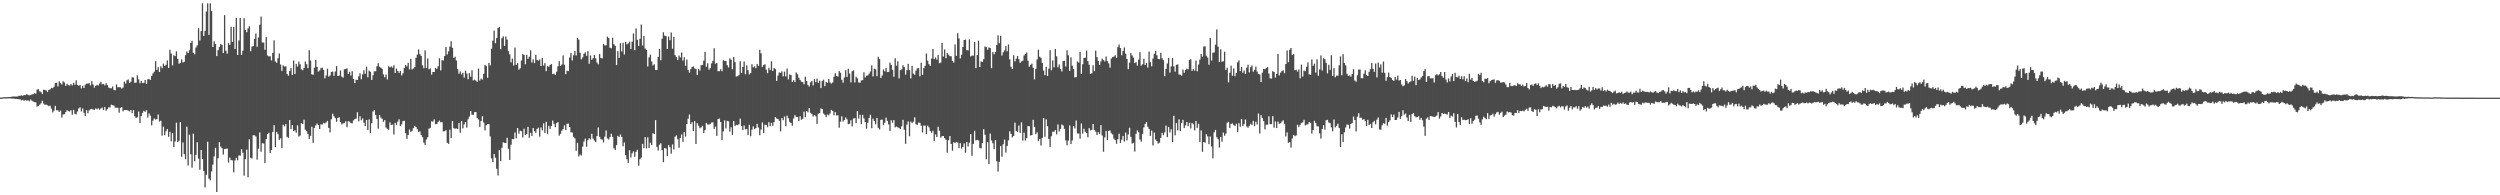 <?xml version="1.0" encoding="UTF-8"?>
<svg xmlns="http://www.w3.org/2000/svg" width="1920" height="150">
  <path d="M0 74.973h1v1.000H0zM1 74.860h1v1.000H1zM2 74.741h1v1.000H2zM3 74.604h1v1.000H3zM4 74.714h1v1.000H4zM5 74.615h1v1.000H5zM6 74.506h1v1.078H6zM7 74.496h1v1.048H7zM8 74.391h1v1.259H8zM9 74.144h1v1.607H9zM10 74.064h1v1.639H10zM11 74.142h1v1.854H11zM12 74.121h1v1.872H12zM13 74.075h1v1.945H13zM14 73.636h1v2.616H14zM15 73.505h1v2.820H15zM16 73.228h1v3.889H16zM17 73.517h1v3.108H17zM18 73.020h1v4.449H18zM19 73.064h1v3.678H19zM20 72.354h1v5.063H20zM21 72.821h1v4.166H21zM22 73.215h1v4.552H22zM23 73.050h1v3.401H23zM24 72.469h1v4.820H24zM25 72.290h1v5.667H25zM26 71.601h1v6.864H26zM27 71.924h1v6.704H27zM28 68.834h1v13.023H28zM29 68.520h1v12.820H29zM30 70.139h1v10.272H30zM31 70.603h1v8.823H31zM32 72.121h1v5.269H32zM33 68.845h1v10.654H33zM34 69.044h1v11.421H34zM35 69.475h1v10.879H35zM36 70.683h1v10.174H36zM37 69.093h1v12.508H37zM38 68.584h1v12.586H38zM39 67.493h1v15.951H39zM40 67.742h1v18.604H40zM41 66.632h1v18.306H41zM42 63.828h1v17.459H42zM43 63.565h1v21.158H43zM44 66.364h1v18.365H44zM45 62.428h1v23.584H45zM46 63.837h1v21.037H46zM47 64.879h1v25.429H47zM48 62.366h1v25.518H48zM49 63.313h1v24.431H49zM50 65.964h1v20.107H50zM51 64.341h1v20.267H51zM52 65.396h1v19.936H52zM53 65.705h1v19.917H53zM54 64.531h1v20.094H54zM55 65.568h1v22.618H55zM56 63.517h1v20.856H56zM57 65.062h1v22.213H57zM58 61.700h1v26.134H58zM59 65.174h1v20.508H59zM60 65.911h1v17.374H60zM61 65.289h1v17.118H61zM62 67.912h1v17.688H62zM63 65.897h1v17.395H63zM64 67.603h1v19.038H64zM65 65.005h1v24.097H65zM66 64.220h1v20.414H66zM67 64.222h1v22.774H67zM68 63.863h1v20.911H68zM69 65.588h1v18.404H69zM70 62.357h1v21.293H70zM71 64.840h1v19.302H71zM72 67.339h1v17.017H72zM73 65.888h1v17.436H73zM74 65.199h1v18.695H74zM75 65.620h1v17.576H75zM76 64.078h1v20.201H76zM77 62.823h1v20.467H77zM78 64.776h1v17.850H78zM79 64.419h1v20.073H79zM80 65.561h1v16.658H80zM81 63.922h1v21.062H81zM82 65.401h1v18.443H82zM83 67.300h1v15.118H83zM84 67.749h1v14.761H84zM85 67.781h1v12.616H85zM86 66.410h1v14.390H86zM87 68.944h1v12.156H87zM88 69.388h1v13.239H88zM89 64.840h1v17.857H89zM90 67.085h1v15.694H90zM91 66.909h1v19.659H91zM92 67.069h1v15.818H92zM93 68.049h1v14.236H93zM94 67.200h1v18.297H94zM95 62.613h1v21.867H95zM96 64.167h1v20.306H96zM97 61.624h1v22.829H97zM98 60.972h1v24.046H98zM99 63.755h1v21.858H99zM100 62.737h1v21.744H100zM101 59.367h1v27.546H101zM102 59.571h1v25.008H102zM103 63.663h1v25.621H103zM104 63.387h1v27.161H104zM105 57.873h1v32.208H105zM106 60.983h1v24.664H106zM107 63.954h1v30.576H107zM108 62.105h1v27.033H108zM109 63.785h1v22.879H109zM110 63.638h1v21.435H110zM111 61.450h1v24.490H111zM112 64.510h1v20.155H112zM113 60.960h1v29.281H113zM114 60.578h1v26.573H114zM115 61.391h1v27.438H115zM116 58.344h1v37.889H116zM117 56.355h1v36.326H117zM118 55.058h1v35.994H118zM119 46.987h1v44.840H119zM120 53.696h1v37.800H120zM121 51.549h1v36.353H121zM122 55.282h1v38.123H122zM123 50.869h1v41.844H123zM124 52.400h1v51.718H124zM125 48.827h1v48.477H125zM126 50.679h1v53.146H126zM127 49.791h1v51.045H127zM128 46.433h1v52.707H128zM129 52.126h1v52.977H129zM130 38.198h1v63.082H130zM131 41.107h1v67.456H131zM132 50.210h1v51.885H132zM133 42.462h1v70.507H133zM134 43.057h1v65.607H134zM135 39.432h1v54.797H135zM136 45.145h1v64.030H136zM137 48.923h1v59.095H137zM138 48.235h1v45.577H138zM139 45.602h1v74.751H139zM140 47.967h1v61.450H140zM141 47.388h1v70.999H141zM142 42.380h1v79.914H142zM143 39.560h1v57.653H143zM144 40.773h1v86.263H144zM145 38.624h1v64.792H145zM146 32.902h1v85.577H146zM147 31.350h1v97.410H147zM148 40.508h1v62.164H148zM149 41.714h1v82.146H149zM150 36.470h1v82.393H150zM151 34.790h1v74.462H151zM152 21.666h1v100.177H152zM153 31.155h1v99.250H153zM154 23.872h1v91.335H154zM155 2.550h1v119.572H155zM156 27.583h1v103.853H156zM157 23.687h1v120.227H157zM158 8.899h1v125.329H158zM159 2.550h1v106.302H159zM160 26.775h1v110.463H160zM161 2.550h1v135.963H161zM162 8.537h1v123.161H162zM163 36.099h1v90.296H163zM164 31.675h1v88.458H164zM165 33.753h1v79.733H165zM166 43.034h1v104.423H166zM167 38.491h1v83.059H167zM168 36.095h1v73.093H168zM169 33.767h1v78.781H169zM170 34.559h1v79.314H170zM171 40.697h1v77.994H171zM172 11.611h1v102.887H172zM173 38.889h1v75.414H173zM174 41.158h1v72.970H174zM175 33.083h1v91.798H175zM176 34.497h1v86.531H176zM177 20.533h1v102.468H177zM178 32.201h1v90.965H178zM179 20.636h1v111.671H179zM180 37.617h1v85.567H180zM181 13.847h1v107.323H181zM182 42.192h1v80.910H182zM183 31.064h1v88.280H183zM184 13.834h1v105.695H184zM185 42.213h1v72.430H185zM186 38.965h1v78.349H186zM187 14.001h1v120.927H187zM188 23.012h1v99.232H188zM189 24.731h1v90.154H189zM190 21.806h1v114.310H190zM191 20.167h1v86.767H191zM192 39.372h1v81.773H192zM193 35.783h1v85.950H193zM194 35.442h1v68.367H194zM195 29.803h1v74.153H195zM196 25.777h1v79.060H196zM197 35.896h1v86.728H197zM198 28.821h1v85.430H198zM199 18.999h1v82.738H199zM200 12.671h1v103.883H200zM201 32.597h1v77.433H201zM202 32.687h1v77.504H202zM203 38.264h1v87.009H203zM204 28.539h1v78.303H204zM205 42.609h1v60.303H205zM206 43.316h1v58.676H206zM207 43.227h1v74.293H207zM208 46.406h1v68.786H208zM209 40.704h1v60.654H209zM210 30.997h1v65.137H210zM211 47.200h1v65.785H211zM212 48.161h1v53.249H212zM213 44.746h1v58.331H213zM214 41.036h1v66.422H214zM215 49.553h1v56.703H215zM216 54.435h1v59.198H216zM217 50.171h1v45.667H217zM218 51.082h1v46.012H218zM219 50.885h1v44.385H219zM220 56.797h1v48.333H220zM221 58.115h1v47.713H221zM222 54.508h1v37.653H222zM223 52.290h1v46.884H223zM224 57.536h1v38.505H224zM225 46.507h1v54.185H225zM226 56.854h1v43.206H226zM227 49.061h1v52.805H227zM228 51.075h1v45.202H228zM229 47.301h1v57.495H229zM230 49.406h1v54.687H230zM231 53.197h1v41.402H231zM232 53.973h1v41.293H232zM233 52.199h1v39.727H233zM234 47.276h1v52.329H234zM235 49.329h1v51.505H235zM236 52.318h1v50.560H236zM237 38.605h1v68.118H237zM238 46.511h1v57.834H238zM239 57.026h1v40.324H239zM240 57.433h1v52.233H240zM241 52.034h1v46.227H241zM242 46.097h1v50.226H242zM243 51.283h1v43.595H243zM244 54.971h1v41.100H244zM245 54.153h1v44.971H245zM246 52.327h1v43.185H246zM247 51.908h1v43.707H247zM248 53.725h1v40.517H248zM249 60.180h1v34.623H249zM250 57.951h1v36.035H250zM251 52.773h1v40.036H251zM252 58.848h1v39.404H252zM253 57.980h1v43.726H253zM254 55.316h1v36.346H254zM255 55.014h1v32.288H255zM256 58.237h1v31.100H256zM257 54.888h1v35.900H257zM258 50.784h1v42.762H258zM259 58.347h1v32.204H259zM260 58.001h1v32.082H260zM261 54.101h1v39.565H261zM262 58.807h1v36.834H262zM263 59.631h1v35.092H263zM264 53.185h1v41.407H264zM265 53.057h1v40.063H265zM266 52.485h1v45.195H266zM267 56.710h1v36.417H267zM268 55.124h1v38.246H268zM269 57.987h1v36.582H269zM270 54.719h1v40.043H270zM271 60.651h1v31.824H271zM272 63.805h1v27.695H272zM273 61.235h1v29.830H273zM274 61.409h1v24.809H274zM275 58.669h1v34.525H275zM276 56.314h1v32.968H276zM277 60.892h1v31.483H277zM278 57.145h1v33.842H278zM279 54.039h1v40.160H279zM280 56.655h1v40.157H280zM281 51.201h1v40.945H281zM282 59.340h1v40.469H282zM283 54.236h1v37.454H283zM284 55.133h1v47.079H284zM285 61.388h1v33.250H285zM286 57.806h1v27.837H286zM287 54.751h1v29.659H287zM288 54.712h1v33.449H288zM289 50.894h1v40.471H289zM290 48.514h1v50.288H290zM291 51.228h1v37.095H291zM292 51.977h1v38.340H292zM293 52.849h1v38.411H293zM294 57.140h1v36.362H294zM295 59.342h1v32.927H295zM296 57.230h1v40.709H296zM297 61.054h1v37.875H297zM298 50.951h1v48.681H298zM299 51.725h1v42.224H299zM300 51.059h1v44.982H300zM301 51.929h1v43.753H301zM302 50.075h1v53.197H302zM303 56.078h1v38.260H303zM304 52.666h1v43.298H304zM305 54.524h1v38.871H305zM306 55.946h1v35.651H306zM307 54.510h1v42.334H307zM308 57.948h1v37.548H308zM309 56.296h1v36.710H309zM310 52.279h1v40.489H310zM311 49.896h1v52.416H311zM312 50.997h1v55.593H312zM313 48.225h1v55.458H313zM314 53.279h1v46.195H314zM315 45.163h1v56.310H315zM316 53.364h1v47.147H316zM317 52.572h1v45.854H317zM318 51.581h1v45.074H318zM319 44.378h1v53.231H319zM320 41.904h1v57.310H320zM321 38.004h1v63.313H321zM322 41.686h1v59.209H322zM323 42.931h1v60.775H323zM324 50.146h1v55.236H324zM325 52.423h1v57.104H325zM326 38.635h1v72.693H326zM327 52.283h1v54.838H327zM328 44.918h1v60.427H328zM329 53.192h1v45.566H329zM330 52.560h1v45.607H330zM331 57.346h1v35.811H331zM332 55.227h1v38.177H332zM333 55.314h1v36.360H333zM334 52.121h1v43.188H334zM335 52.890h1v42.407H335zM336 50.903h1v42.732H336zM337 44.765h1v47.850H337zM338 54.055h1v39.864H338zM339 46.234h1v47.635H339zM340 46.445h1v54.469H340zM341 42.991h1v57.754H341zM342 35.992h1v63.988H342zM343 41.837h1v67.838H343zM344 39.416h1v71.079H344zM345 35.806h1v63.815H345zM346 31.638h1v74.483H346zM347 36.706h1v56.314H347zM348 44.424h1v54.048H348zM349 43.520h1v55.334H349zM350 46.442h1v52.153H350zM351 53.101h1v46.030H351zM352 56.598h1v37.864H352zM353 54.833h1v47.182H353zM354 57.209h1v35.767H354zM355 55.840h1v42.737H355zM356 59.649h1v35.944H356zM357 54.293h1v39.523H357zM358 56.419h1v41.531H358zM359 60.814h1v30.851H359zM360 56.168h1v33.323H360zM361 58.939h1v26.406H361zM362 53.957h1v34.184H362zM363 61.771h1v26.420H363zM364 61.187h1v24.976H364zM365 61.880h1v24.117H365zM366 62.846h1v27.848H366zM367 52.666h1v39.123H367zM368 61.851h1v35.646H368zM369 60.342h1v32.657H369zM370 61.107h1v28.210H370zM371 56.685h1v37.445H371zM372 49.793h1v50.345H372zM373 50.805h1v45.341H373zM374 59.720h1v35.557H374zM375 48.301h1v47.001H375zM376 50.249h1v54.508H376zM377 37.440h1v84.229H377zM378 31.203h1v93.256H378zM379 23.515h1v94.755H379zM380 33.188h1v87.936H380zM381 29.153h1v100.461H381zM382 21.558h1v113.205H382zM383 20.739h1v94.478H383zM384 37.777h1v86.021H384zM385 29.269h1v84.231H385zM386 27.924h1v81.363H386zM387 35.213h1v74.549H387zM388 28.070h1v81.825H388zM389 30.485h1v75.352H389zM390 39.306h1v74.952H390zM391 41.762h1v81.047H391zM392 47.923h1v63.213H392zM393 45.049h1v61.768H393zM394 50.260h1v56.614H394zM395 36.507h1v65.286H395zM396 49.841h1v56.342H396zM397 48.500h1v49.818H397zM398 53.492h1v49.200H398zM399 52.414h1v47.974H399zM400 46.477h1v54.357H400zM401 41.430h1v64.153H401zM402 42.263h1v56.596H402zM403 49.365h1v54.245H403zM404 42.091h1v60.812H404zM405 45.186h1v52.254H405zM406 43.595h1v62.215H406zM407 38.638h1v63.412H407zM408 48.031h1v56.358H408zM409 45.543h1v52.760H409zM410 48.420h1v52.325H410zM411 42.123h1v59.894H411zM412 45.985h1v52.993H412zM413 46.598h1v51.425H413zM414 45.662h1v59.258H414zM415 50.706h1v47.186H415zM416 44.479h1v55.637H416zM417 50.320h1v44.449H417zM418 48.500h1v53.574H418zM419 54.613h1v38.928H419zM420 50.798h1v52.032H420zM421 51.357h1v45.287H421zM422 49.850h1v49.125H422zM423 49.196h1v47.621H423zM424 56.895h1v35.703H424zM425 56.516h1v38.608H425zM426 57.543h1v40.144H426zM427 55.099h1v39.475H427zM428 50.958h1v42.789H428zM429 46.999h1v57.177H429zM430 50.654h1v52.098H430zM431 49.496h1v50.890H431zM432 42.579h1v56.486H432zM433 49.706h1v46.612H433zM434 56.992h1v42.954H434zM435 54.256h1v40.837H435zM436 54.627h1v40.285H436zM437 44.167h1v53.419H437zM438 40.645h1v60.947H438zM439 46.399h1v55.373H439zM440 42.419h1v62.659H440zM441 39.228h1v67.108H441zM442 42.604h1v73.153H442zM443 29.251h1v80.404H443zM444 30.421h1v89.763H444zM445 40.521h1v78.124H445zM446 45.566h1v73.897H446zM447 44.094h1v68.472H447zM448 41.311h1v67.406H448zM449 40.210h1v66.266H449zM450 42.851h1v69.864H450zM451 39.269h1v68.475H451zM452 48.951h1v57.202H452zM453 42.620h1v64.490H453zM454 45.909h1v56.875H454zM455 44.678h1v61.766H455zM456 42.226h1v65.760H456zM457 44.765h1v64.426H457zM458 48.024h1v56.483H458zM459 49.400h1v48.518H459zM460 41.377h1v63.663H460zM461 44.488h1v62.430H461zM462 44.840h1v62.366H462zM463 33.648h1v75.787H463zM464 34.866h1v70.088H464zM465 34.779h1v65.408H465zM466 28.123h1v78.232H466zM467 29.114h1v78.053H467zM468 36.655h1v68.637H468zM469 37.081h1v65.639H469zM470 28.963h1v76.167H470zM471 33.879h1v79.980H471zM472 35.154h1v79.946H472zM473 49.947h1v61.528H473zM474 39.306h1v65.021H474zM475 44.421h1v60.818H475zM476 33.172h1v70.074H476zM477 39.466h1v65.687H477zM478 32.854h1v79.509H478zM479 41.808h1v67.625H479zM480 32.176h1v86.998H480zM481 34.044h1v88.268H481zM482 33.341h1v91.740H482zM483 32.009h1v83.402H483zM484 37.624h1v83.292H484zM485 32.030h1v85.799H485zM486 25.715h1v90.532H486zM487 38.486h1v81.901H487zM488 21.847h1v94.787H488zM489 30.517h1v84.496H489zM490 35.280h1v92.010H490zM491 29.752h1v92.576H491zM492 18.826h1v102.271H492zM493 34.987h1v75.526H493zM494 27.667h1v86.135H494zM495 37.262h1v68.033H495zM496 38.335h1v75.634H496zM497 51.038h1v54.424H497zM498 44.092h1v69.569H498zM499 41.911h1v67.712H499zM500 47.175h1v64.304H500zM501 50.278h1v52.068H501zM502 49.374h1v53.483H502zM503 53.643h1v38.626H503zM504 53.801h1v58.983H504zM505 43.655h1v71.928H505zM506 37.541h1v73.613H506zM507 46.236h1v63.796H507zM508 29.759h1v85.426H508zM509 24.763h1v99.813H509zM510 27.370h1v86.364H510zM511 27.759h1v86.332H511zM512 37.626h1v82.109H512zM513 28.075h1v83.372H513zM514 30.872h1v82.283H514zM515 24.941h1v93.086H515zM516 37.408h1v73.473H516zM517 28.249h1v86.538H517zM518 42.323h1v62.617H518zM519 43.819h1v60.180H519zM520 46.154h1v60.818H520zM521 42.650h1v70.841H521zM522 44.069h1v61.796H522zM523 40.295h1v62.981H523zM524 46.539h1v62.428H524zM525 43.993h1v57.486H525zM526 50.551h1v54.282H526zM527 45.710h1v49.567H527zM528 53.728h1v37.356H528zM529 55.769h1v32.197H529zM530 53.130h1v42.128H530zM531 51.498h1v42.300H531zM532 51.002h1v49.674H532zM533 52.522h1v40.494H533zM534 53.057h1v57.507H534zM535 57.658h1v36.951H535zM536 52.849h1v43.705H536zM537 54.174h1v44.286H537zM538 50.105h1v47.697H538zM539 49.816h1v46.767H539zM540 46.564h1v55.621H540zM541 39.782h1v60.134H541zM542 51.233h1v43.163H542zM543 48.608h1v47.019H543zM544 53.503h1v42.133H544zM545 52.325h1v42.842H545zM546 48.704h1v45.399H546zM547 46.685h1v47.285H547zM548 37.077h1v61.880H548zM549 48.898h1v48.303H549zM550 48.402h1v55.964H550zM551 54.662h1v36.788H551zM552 54.700h1v36.342H552zM553 53.178h1v40.494H553zM554 54.698h1v52.748H554zM555 46.275h1v54.641H555zM556 46.756h1v45.644H556zM557 46.811h1v51.833H557zM558 50.004h1v42.842H558zM559 51.762h1v41.405H559zM560 44.893h1v56.156H560zM561 45.831h1v51.897H561zM562 53.190h1v50.397H562zM563 43.801h1v49.104H563zM564 47.690h1v49.139H564zM565 58.839h1v37.042H565zM566 58.486h1v37.656H566zM567 57.694h1v37.697H567zM568 47.076h1v43.991H568zM569 56.113h1v40.631H569zM570 51.427h1v48.495H570zM571 47.237h1v49.113H571zM572 56.994h1v42.318H572zM573 50.203h1v48.839H573zM574 53.895h1v49.848H574zM575 57.209h1v38.638H575zM576 56.149h1v48.489H576zM577 49.294h1v50.327H577zM578 51.716h1v45.369H578zM579 50.938h1v48.312H579zM580 52.389h1v46.028H580zM581 49.120h1v46.024H581zM582 50.608h1v47.330H582zM583 38.237h1v65.609H583zM584 40.984h1v58.530H584zM585 51.340h1v42.735H585zM586 49.853h1v52.272H586zM587 49.406h1v46.326H587zM588 53.458h1v42.549H588zM589 56.202h1v41.510H589zM590 52.084h1v41.734H590zM591 53.776h1v43.105H591zM592 47.051h1v47.324H592zM593 54.563h1v42.032H593zM594 52.185h1v41.581H594zM595 53.089h1v36.930H595zM596 62.109h1v28.901H596zM597 58.056h1v33.364H597zM598 55.600h1v37.129H598zM599 55.982h1v44.946H599zM600 54.765h1v35.889H600zM601 58.646h1v33.643H601zM602 54.966h1v34.534H602zM603 58.665h1v38.274H603zM604 52.650h1v36.168H604zM605 61.050h1v29.803H605zM606 57.220h1v36.301H606zM607 57.676h1v36.784H607zM608 62.872h1v33.712H608zM609 61.507h1v29.507H609zM610 63.009h1v25.349H610zM611 55.618h1v34.188H611zM612 57.024h1v32.785H612zM613 59.720h1v33.307H613zM614 61.388h1v27.898H614zM615 62.750h1v29.263H615zM616 63.009h1v28.244H616zM617 64.700h1v21.014H617zM618 58.949h1v31.036H618zM619 62.173h1v23.055H619zM620 65.215h1v21.062H620zM621 66.442h1v16.626H621zM622 63.240h1v23.415H622zM623 62.089h1v25.536H623zM624 65.595h1v23.891H624zM625 60.754h1v27.560H625zM626 63.073h1v26.244H626zM627 60.365h1v34.808H627zM628 63.574h1v23.701H628zM629 61.954h1v24.843H629zM630 67.621h1v15.649H630zM631 62.258h1v21.545H631zM632 61.169h1v26.049H632zM633 66.131h1v22.099H633zM634 62.933h1v26.949H634zM635 63.595h1v24.387H635zM636 60.686h1v27.912H636zM637 63.352h1v23.808H637zM638 64.201h1v20.158H638zM639 63.329h1v21.877H639zM640 58.859h1v29.665H640zM641 56.280h1v29.848H641zM642 58.250h1v30.460H642zM643 58.804h1v29.741H643zM644 54.584h1v43.513H644zM645 55.838h1v37.635H645zM646 61.258h1v28.107H646zM647 63.485h1v29.919H647zM648 59.429h1v32.714H648zM649 53.927h1v36.282H649zM650 59.074h1v32.574H650zM651 52.801h1v42.590H651zM652 56.495h1v38.551H652zM653 63.295h1v29.059H653zM654 54.691h1v42.316H654zM655 54.078h1v36.967H655zM656 63.313h1v27.406H656zM657 58.857h1v35.765H657zM658 60.201h1v25.129H658zM659 63.297h1v27.738H659zM660 63.565h1v24.593H660zM661 61.816h1v33.568H661zM662 61.549h1v26.594H662zM663 55.573h1v35.358H663zM664 59.480h1v34.296H664zM665 58.104h1v40.707H665zM666 57.925h1v36.376H666zM667 56.591h1v34.000H667zM668 54.888h1v33.234H668zM669 50.228h1v48.251H669zM670 58.681h1v32.506H670zM671 52.801h1v40.139H671zM672 53.275h1v42.192H672zM673 58.504h1v32.062H673zM674 43.549h1v54.584H674zM675 45.378h1v54.073H675zM676 59.850h1v32.188H676zM677 58.019h1v33.801H677zM678 53.355h1v42.769H678zM679 54.794h1v39.450H679zM680 52.208h1v38.168H680zM681 55.350h1v37.486H681zM682 55.181h1v40.354H682zM683 48.095h1v52.386H683zM684 49.871h1v42.517H684zM685 53.604h1v40.608H685zM686 58.878h1v33.314H686zM687 44.744h1v53.039H687zM688 50.409h1v46.745H688zM689 47.042h1v50.681H689zM690 60.219h1v38.042H690zM691 53.899h1v45.222H691zM692 53.275h1v43.776H692zM693 50.052h1v42.020H693zM694 51.615h1v47.955H694zM695 57.303h1v53.160H695zM696 53.899h1v41.776H696zM697 49.068h1v44.238H697zM698 53.860h1v50.789H698zM699 60.210h1v33.183H699zM700 50.578h1v43.984H700zM701 56.550h1v36.889H701zM702 57.374h1v32.742H702zM703 54.227h1v41.228H703zM704 52.476h1v43.366H704zM705 52.343h1v41.707H705zM706 58.614h1v35.726H706zM707 48.198h1v48.390H707zM708 57.449h1v44.268H708zM709 52.316h1v44.067H709zM710 50.553h1v45.909H710zM711 41.114h1v61.864H711zM712 46.614h1v49.889H712zM713 49.297h1v48.534H713zM714 50.517h1v50.159H714zM715 44.936h1v57.085H715zM716 37.578h1v62.860H716zM717 45.435h1v62.796H717zM718 44.147h1v59.100H718zM719 45.751h1v59.505H719zM720 42.162h1v55.229H720zM721 48.537h1v51.888H721zM722 48.088h1v57.658H722zM723 33.048h1v71.587H723zM724 43.430h1v61.006H724zM725 38.008h1v68.191H725zM726 44.687h1v62.613H726zM727 40.723h1v76.517H727zM728 41.984h1v65.730H728zM729 43.174h1v61.343H729zM730 43.213h1v67.355H730zM731 46.765h1v68.994H731zM732 48.097h1v61.155H732zM733 34.113h1v75.826H733zM734 42.904h1v66.030H734zM735 25.555h1v83.915H735zM736 29.530h1v84.242H736zM737 44.854h1v65.060H737zM738 41.970h1v72.141H738zM739 36.099h1v76.730H739zM740 30.732h1v79.395H740zM741 30.409h1v86.916H741zM742 38.477h1v70.594H742zM743 38.708h1v73.824H743zM744 30.279h1v79.276H744zM745 43.332h1v59.640H745zM746 42.645h1v77.046H746zM747 42.760h1v67.767H747zM748 32.133h1v68.273H748zM749 52.290h1v55.579H749zM750 42.284h1v65.112H750zM751 31.222h1v76.669H751zM752 51.434h1v62.141H752zM753 47.145h1v66.838H753zM754 47.596h1v62.256H754zM755 45.403h1v53.808H755zM756 35.754h1v67.728H756zM757 36.182h1v86.117H757zM758 38.155h1v71.063H758zM759 36.452h1v89.527H759zM760 36.928h1v65.689H760zM761 52.396h1v55.495H761zM762 39.965h1v70.038H762zM763 41.732h1v72.860H763zM764 39.880h1v67.699H764zM765 34.595h1v89.280H765zM766 27.127h1v104.642H766zM767 33.174h1v91.111H767zM768 27.480h1v84.711H768zM769 42.627h1v77.765H769zM770 40.166h1v70.624H770zM771 38.706h1v68.525H771zM772 35.401h1v81.809H772zM773 39.395h1v72.782H773zM774 34.172h1v73.666H774zM775 45.637h1v55.170H775zM776 51.320h1v51.494H776zM777 52.931h1v52.629H777zM778 42.464h1v61.935H778zM779 47.095h1v47.095H779zM780 45.010h1v55.701H780zM781 43.016h1v58.262H781zM782 45.470h1v50.958H782zM783 48.283h1v53.744H783zM784 47.147h1v46.859H784zM785 46.603h1v61.402H785zM786 42.604h1v59.335H786zM787 41.483h1v66.435H787zM788 40.334h1v65.771H788zM789 46.593h1v50.240H789zM790 51.274h1v45.715H790zM791 49.759h1v54.353H791zM792 48.841h1v54.861H792zM793 52.043h1v39.979H793zM794 60.956h1v36.456H794zM795 52.881h1v50.249H795zM796 45.602h1v56.010H796zM797 38.157h1v70.246H797zM798 43.501h1v63.233H798zM799 44.492h1v67.282H799zM800 48.427h1v57.486H800zM801 54.181h1v36.447H801zM802 57.717h1v47.296H802zM803 51.292h1v40.425H803zM804 58.363h1v38.571H804zM805 52.744h1v53.979H805zM806 38.569h1v74.245H806zM807 54.034h1v50.603H807zM808 46.365h1v54.815H808zM809 51.702h1v49.546H809zM810 37.578h1v62.370H810zM811 43.247h1v59.990H811zM812 51.659h1v43.929H812zM813 49.491h1v51.526H813zM814 52.993h1v45.959H814zM815 54.909h1v40.727H815zM816 46.902h1v49.434H816zM817 46.632h1v52.338H817zM818 51.070h1v56.767H818zM819 38.587h1v72.958H819zM820 42.444h1v65.481H820zM821 54.517h1v41.766H821zM822 44.014h1v66.641H822zM823 50.404h1v57.488H823zM824 53.078h1v43.671H824zM825 59.436h1v39.237H825zM826 59.225h1v33.344H826zM827 47.138h1v55.385H827zM828 48.122h1v54.405H828zM829 39.919h1v66.568H829zM830 56.808h1v37.992H830zM831 49.361h1v53.204H831zM832 44.529h1v54.353H832zM833 44.309h1v56.882H833zM834 38.789h1v63.409H834zM835 46.893h1v58.507H835zM836 49.715h1v48.715H836zM837 56.692h1v43.412H837zM838 56.300h1v43.499H838zM839 50.095h1v45.158H839zM840 54.627h1v45.158H840zM841 38.896h1v62.224H841zM842 43.845h1v59.892H842zM843 46.909h1v54.616H843zM844 49.864h1v52.984H844zM845 47.278h1v48.804H845zM846 45.021h1v59.056H846zM847 46.136h1v70.415H847zM848 47.145h1v58.317H848zM849 43.444h1v57.120H849zM850 46.898h1v60.633H850zM851 48.633h1v51.883H851zM852 51.984h1v48.280H852zM853 44.936h1v57.404H853zM854 43.847h1v59.418H854zM855 43.428h1v63.087H855zM856 42.458h1v65.158H856zM857 44.490h1v65.881H857zM858 36.195h1v70.736H858zM859 34.202h1v68.509H859zM860 36.926h1v72.860H860zM861 42.460h1v64.796H861zM862 39.146h1v65.227H862zM863 36.511h1v72.205H863zM864 41.174h1v60.603H864zM865 45.296h1v62.492H865zM866 53.151h1v50.093H866zM867 48.120h1v49.988H867zM868 40.778h1v64.352H868zM869 42.643h1v67.657H869zM870 44.250h1v65.412H870zM871 48.452h1v67.957H871zM872 47.731h1v55.035H872zM873 50.370h1v49.725H873zM874 45.779h1v55.756H874zM875 40.057h1v67.042H875zM876 50.420h1v58.356H876zM877 49.313h1v53.499H877zM878 45.087h1v52.817H878zM879 49.940h1v45.353H879zM880 48.285h1v45.456H880zM881 51.885h1v45.472H881zM882 39.583h1v59.457H882zM883 47.775h1v56.548H883zM884 50.922h1v49.388H884zM885 44.955h1v66.749H885zM886 41.373h1v60.450H886zM887 39.143h1v67.994H887zM888 42.421h1v65.984H888zM889 45.319h1v64.943H889zM890 45.490h1v64.089H890zM891 40.542h1v65.371H891zM892 44.705h1v57.317H892zM893 46.236h1v57.568H893zM894 58.521h1v43.185H894zM895 52.959h1v43.490H895zM896 48.736h1v56.575H896zM897 44.531h1v52.943H897zM898 55.767h1v45.959H898zM899 51.018h1v48.260H899zM900 44.472h1v64.597H900zM901 50.924h1v38.047H901zM902 55.042h1v48.917H902zM903 49.745h1v44.817H903zM904 49.436h1v50.661H904zM905 57.188h1v34.534H905zM906 57.410h1v43.222H906zM907 58.104h1v36.362H907zM908 53.421h1v38.578H908zM909 55.918h1v42.444H909zM910 53.616h1v42.670H910zM911 52.748h1v40.954H911zM912 53.229h1v43.764H912zM913 46.124h1v48.161H913zM914 45.536h1v53.080H914zM915 54.424h1v40.004H915zM916 53.071h1v42.382H916zM917 54.259h1v45.895H917zM918 46.527h1v46.415H918zM919 54.767h1v43.430H919zM920 49.553h1v45.522H920zM921 45.847h1v63.151H921zM922 41.492h1v58.715H922zM923 43.508h1v73.059H923zM924 35.813h1v73.283H924zM925 35.536h1v74.089H925zM926 42.746h1v60.356H926zM927 44.231h1v60.466H927zM928 49.706h1v61.050H928zM929 29.128h1v75.691H929zM930 46.488h1v66.019H930zM931 40.519h1v81.065H931zM932 40.304h1v61.391H932zM933 34.312h1v65.424H933zM934 22.595h1v82.798H934zM935 35.863h1v71.040H935zM936 47.699h1v65.632H936zM937 37.898h1v67.291H937zM938 47.461h1v61.322H938zM939 46.994h1v54.858H939zM940 39.690h1v64.540H940zM941 53.757h1v48.846H941zM942 52.007h1v42.206H942zM943 63.270h1v30.290H943zM944 55.884h1v42.384H944zM945 50.430h1v44.776H945zM946 58.177h1v36.605H946zM947 52.565h1v43.565H947zM948 58.523h1v38.177H948zM949 55.978h1v39.077H949zM950 47.875h1v53.375H950zM951 46.362h1v48.230H951zM952 54.602h1v42.712H952zM953 51.414h1v40.070H953zM954 55.877h1v40.945H954zM955 54.108h1v41.203H955zM956 56.843h1v34.911H956zM957 51.993h1v45.126H957zM958 49.697h1v48.431H958zM959 55.529h1v41.162H959zM960 51.606h1v43.490H960zM961 50.249h1v45.779H961zM962 55.074h1v37.814H962zM963 53.671h1v43.183H963zM964 51.128h1v42.368H964zM965 54.952h1v40.613H965zM966 56.699h1v30.485H966zM967 57.264h1v45.275H967zM968 63.025h1v25.443H968zM969 55.813h1v34.891H969zM970 52.998h1v40.107H970zM971 53.192h1v46.111H971zM972 52.148h1v43.655H972zM973 51.457h1v44.293H973zM974 56.499h1v32.842H974zM975 60.136h1v35.213H975zM976 60.361h1v34.962H976zM977 54.636h1v34.538H977zM978 55.321h1v42.712H978zM979 59.550h1v33.739H979zM980 56.733h1v41.640H980zM981 41.357h1v52.032H981zM982 57.893h1v37.196H982zM983 55.758h1v38.908H983zM984 54.643h1v38.672H984zM985 54.018h1v38.420H985zM986 56.277h1v38.866H986zM987 49.150h1v55.671H987zM988 38.757h1v62.915H988zM989 47.809h1v61.887H989zM990 38.244h1v70.956H990zM991 36.841h1v76.504H991zM992 42.307h1v64.059H992zM993 41.478h1v62.153H993zM994 53.906h1v50.677H994zM995 53.481h1v50.489H995zM996 55.009h1v40.800H996zM997 53.368h1v44.259H997zM998 60.184h1v35.758H998zM999 49.596h1v44.936H999zM1000 58.841h1v35.097H1000zM1001 54.227h1v37.786H1001zM1002 54.719h1v41.613H1002zM1003 51.242h1v44.385H1003zM1004 47.919h1v47.550H1004zM1005 57.147h1v36.557H1005zM1006 57.534h1v36.772H1006zM1007 45.687h1v56.923H1007zM1008 50.517h1v49.319H1008zM1009 48.901h1v43.884H1009zM1010 55.783h1v38.750H1010zM1011 45.568h1v51.393H1011zM1012 58.154h1v38.969H1012zM1013 53.348h1v49.070H1013zM1014 42.613h1v63.812H1014zM1015 54.110h1v45.010H1015zM1016 44.701h1v51.416H1016zM1017 45.470h1v54.103H1017zM1018 48.278h1v44.115H1018zM1019 56.348h1v35.658H1019zM1020 49.775h1v44.275H1020zM1021 53.636h1v40.997H1021zM1022 42.437h1v55.383H1022zM1023 58.376h1v42.455H1023zM1024 52.384h1v39.349H1024zM1025 59.347h1v38.498H1025zM1026 58.065h1v38.578H1026zM1027 58.152h1v36.866H1027zM1028 50.187h1v48.095H1028zM1029 43.325h1v69.527H1029zM1030 57.767h1v45.291H1030zM1031 41.634h1v67.435H1031zM1032 48.308h1v53.318H1032zM1033 50.210h1v47.692H1033zM1034 56.632h1v38.949H1034zM1035 58.218h1v37.660H1035zM1036 57.889h1v40.901H1036zM1037 58.935h1v36.310H1037zM1038 56.795h1v37.546H1038zM1039 53.156h1v36.353H1039zM1040 61.869h1v30.302H1040zM1041 62.741h1v38.219H1041zM1042 57.852h1v31.755H1042zM1043 53.428h1v33.531H1043zM1044 53.426h1v37.031H1044zM1045 60.065h1v30.290H1045zM1046 60.104h1v31.966H1046zM1047 56.612h1v34.776H1047zM1048 53.950h1v39.095H1048zM1049 57.662h1v39.146H1049zM1050 58.411h1v33.657H1050zM1051 55.154h1v40.956H1051zM1052 53.169h1v41.968H1052zM1053 48.349h1v49.940H1053zM1054 52.787h1v41.107H1054zM1055 55.204h1v37.594H1055zM1056 48.784h1v46.706H1056zM1057 59.441h1v32.465H1057zM1058 48.051h1v42.155H1058zM1059 51.844h1v47.516H1059zM1060 49.425h1v50.205H1060zM1061 55.797h1v40.423H1061zM1062 47.234h1v47.401H1062zM1063 55.957h1v39.137H1063zM1064 62.013h1v28.496H1064zM1065 59.255h1v37.271H1065zM1066 55.772h1v37.985H1066zM1067 59.118h1v33.314H1067zM1068 59.869h1v28.011H1068zM1069 61.462h1v28.452H1069zM1070 62.135h1v25.887H1070zM1071 59.196h1v32.964H1071zM1072 61.127h1v30.991H1072zM1073 58.086h1v32.135H1073zM1074 61.851h1v24.090H1074zM1075 61.418h1v29.865H1075zM1076 64.934h1v24.289H1076zM1077 66.236h1v18.436H1077zM1078 65.545h1v22.497H1078zM1079 60.647h1v26.534H1079zM1080 62.304h1v28.013H1080zM1081 64.112h1v28.855H1081zM1082 63.148h1v25.076H1082zM1083 62.494h1v31.217H1083zM1084 58.154h1v29.567H1084zM1085 62.066h1v24.712H1085zM1086 58.841h1v30.338H1086zM1087 65.394h1v24.754H1087zM1088 59.921h1v29.990H1088zM1089 61.466h1v27.757H1089zM1090 60.986h1v31.043H1090zM1091 59.480h1v31.084H1091zM1092 58.356h1v34.071H1092zM1093 54.613h1v42.561H1093zM1094 53.059h1v51.240H1094zM1095 62.862h1v28.255H1095zM1096 58.640h1v31.570H1096zM1097 58.301h1v33.875H1097zM1098 60.269h1v28.876H1098zM1099 60.134h1v29.148H1099zM1100 60.093h1v29.503H1100zM1101 63.332h1v26.575H1101zM1102 57.781h1v31.721H1102zM1103 56.939h1v31.789H1103zM1104 57.859h1v28.187H1104zM1105 57.026h1v34.099H1105zM1106 55.293h1v34.154H1106zM1107 58.406h1v28.372H1107zM1108 59.688h1v27.789H1108zM1109 55.307h1v31.908H1109zM1110 61.059h1v26.585H1110zM1111 63.274h1v24.701H1111zM1112 60.198h1v25.816H1112zM1113 62.494h1v28.123H1113zM1114 58.781h1v30.052H1114zM1115 56.824h1v32.666H1115zM1116 62.263h1v24.662H1116zM1117 55.891h1v37.697H1117zM1118 59.189h1v38.706H1118zM1119 59.438h1v28.047H1119zM1120 58.104h1v35.637H1120zM1121 60.681h1v35.278H1121zM1122 58.539h1v31.501H1122zM1123 60.931h1v31.288H1123zM1124 58.550h1v33.403H1124zM1125 62.235h1v30.107H1125zM1126 60.260h1v31.911H1126zM1127 63.148h1v28.466H1127zM1128 56.607h1v38.509H1128zM1129 61.134h1v29.642H1129zM1130 59.848h1v35.213H1130zM1131 62.135h1v30.883H1131zM1132 62.823h1v29.089H1132zM1133 62.510h1v26.420H1133zM1134 61.961h1v26.765H1134zM1135 56.669h1v34.543H1135zM1136 57.706h1v36.305H1136zM1137 55.934h1v39.938H1137zM1138 62.189h1v29.489H1138zM1139 63.197h1v26.422H1139zM1140 60.418h1v30.233H1140zM1141 60.551h1v31.048H1141zM1142 59.951h1v26.919H1142zM1143 63.888h1v27.534H1143zM1144 62.331h1v26.294H1144zM1145 61.544h1v26.761H1145zM1146 61.180h1v26.097H1146zM1147 61.050h1v28.599H1147zM1148 63.590h1v24.188H1148zM1149 61.725h1v24.582H1149zM1150 61.608h1v24.275H1150zM1151 62.029h1v26.070H1151zM1152 63.492h1v23.186H1152zM1153 63.286h1v22.474H1153zM1154 63.029h1v26.935H1154zM1155 63.334h1v25.420H1155zM1156 64.934h1v23.122H1156zM1157 66.925h1v18.688H1157zM1158 66.900h1v19.430H1158zM1159 63.764h1v22.284H1159zM1160 66.012h1v20.487H1160zM1161 66.142h1v22.307H1161zM1162 65.650h1v23.204H1162zM1163 65.446h1v21.288H1163zM1164 66.099h1v20.627H1164zM1165 63.918h1v20.760H1165zM1166 64.769h1v21.973H1166zM1167 64.771h1v20.387H1167zM1168 65.957h1v19.455H1168zM1169 65.005h1v20.002H1169zM1170 66.387h1v19.187H1170zM1171 65.980h1v18.279H1171zM1172 63.762h1v19.732H1172zM1173 67.587h1v17.560H1173zM1174 68.642h1v13.930H1174zM1175 65.449h1v17.052H1175zM1176 64.867h1v20.318H1176zM1177 65.884h1v20.158H1177zM1178 64.435h1v19.425H1178zM1179 63.956h1v20.352H1179zM1180 65.300h1v23.900H1180zM1181 63.977h1v19.954H1181zM1182 65.893h1v20.304H1182zM1183 67.641h1v16.365H1183zM1184 66.664h1v17.260H1184zM1185 67.067h1v14.333H1185zM1186 66.389h1v15.523H1186zM1187 65.474h1v16.727H1187zM1188 66.584h1v15.340H1188zM1189 64.588h1v20.375H1189zM1190 64.730h1v17.422H1190zM1191 67.545h1v14.946H1191zM1192 64.474h1v16.772H1192zM1193 65.991h1v15.660H1193zM1194 65.282h1v17.086H1194zM1195 68.049h1v15.147H1195zM1196 66.934h1v14.861H1196zM1197 64.371h1v16.903H1197zM1198 64.007h1v18.489H1198zM1199 67.882h1v13.680H1199zM1200 65.968h1v15.818H1200zM1201 66.870h1v17.324H1201zM1202 64.529h1v17.212H1202zM1203 66.991h1v13.976H1203zM1204 67.410h1v17.583H1204zM1205 69.811h1v12.927H1205zM1206 66.783h1v14.607H1206zM1207 69.077h1v14.923H1207zM1208 69.186h1v13.255H1208zM1209 68.994h1v13.531H1209zM1210 69.296h1v12.263H1210zM1211 69.035h1v14.580H1211zM1212 68.923h1v12.627H1212zM1213 67.758h1v17.189H1213zM1214 65.105h1v18.789H1214zM1215 68.243h1v13.889H1215zM1216 67.090h1v15.678H1216zM1217 67.630h1v13.941H1217zM1218 68.832h1v13.852H1218zM1219 69.596h1v12.252H1219zM1220 66.664h1v16.795H1220zM1221 70.329h1v10.485H1221zM1222 69.358h1v9.995H1222zM1223 66.756h1v14.008H1223zM1224 68.969h1v15.083H1224zM1225 67.623h1v15.276H1225zM1226 68.722h1v13.953H1226zM1227 67.918h1v13.541H1227zM1228 67.921h1v15.765H1228zM1229 69.516h1v12.582H1229zM1230 67.023h1v15.113H1230zM1231 69.933h1v11.181H1231zM1232 69.099h1v12.160H1232zM1233 70.319h1v10.817H1233zM1234 68.843h1v13.152H1234zM1235 69.619h1v10.730H1235zM1236 69.912h1v12.186H1236zM1237 70.734h1v8.210H1237zM1238 71.420h1v9.032H1238zM1239 70.361h1v9.368H1239zM1240 69.596h1v10.835H1240zM1241 71.716h1v8.393H1241zM1242 71.377h1v7.441H1242zM1243 70.926h1v8.979H1243zM1244 71.292h1v7.684H1244zM1245 70.406h1v9.361H1245zM1246 72.201h1v6.459H1246zM1247 71.368h1v8.473H1247zM1248 71.136h1v8.334H1248zM1249 70.203h1v10.238H1249zM1250 71.095h1v9.554H1250zM1251 71.152h1v7.599H1251zM1252 70.351h1v8.006H1252zM1253 72.372h1v6.489H1253zM1254 71.194h1v7.221H1254zM1255 71.157h1v9.428H1255zM1256 69.683h1v8.423H1256zM1257 70.969h1v7.430H1257zM1258 71.070h1v8.743H1258zM1259 68.218h1v11.957H1259zM1260 70.663h1v9.755H1260zM1261 69.598h1v9.322H1261zM1262 70.155h1v9.242H1262zM1263 70.464h1v8.153H1263zM1264 70.608h1v8.244H1264zM1265 70.486h1v8.521H1265zM1266 71.004h1v7.940H1266zM1267 70.210h1v10.128H1267zM1268 70.793h1v8.242H1268zM1269 71.276h1v8.075H1269zM1270 70.473h1v9.235H1270zM1271 69.953h1v8.047H1271zM1272 71.054h1v7.386H1272zM1273 71.450h1v7.034H1273zM1274 70.731h1v7.798H1274zM1275 70.361h1v7.251H1275zM1276 69.383h1v9.583H1276zM1277 69.237h1v9.677H1277zM1278 70.129h1v8.828H1278zM1279 71.828h1v6.658H1279zM1280 70.399h1v7.860H1280zM1281 67.191h1v13.781H1281zM1282 71.716h1v8.379H1282zM1283 69.745h1v9.235H1283zM1284 69.942h1v9.727H1284zM1285 69.367h1v11.112H1285zM1286 69.901h1v10.707H1286zM1287 70.104h1v11.517H1287zM1288 68.367h1v11.229H1288zM1289 70.779h1v10.018H1289zM1290 69.374h1v11.710H1290zM1291 71.413h1v10.380H1291zM1292 69.946h1v10.757H1292zM1293 70.928h1v10.480H1293zM1294 70.715h1v11.648H1294zM1295 71.553h1v6.885H1295zM1296 67.518h1v15.701H1296zM1297 67.504h1v12.112H1297zM1298 69.006h1v10.776H1298zM1299 70.924h1v8.954H1299zM1300 70.198h1v9.233H1300zM1301 70.983h1v8.963H1301zM1302 70.313h1v11.060H1302zM1303 70.425h1v9.762H1303zM1304 69.315h1v11.359H1304zM1305 70.704h1v8.324H1305zM1306 68.719h1v11.309H1306zM1307 65.950h1v15.170H1307zM1308 62.393h1v22.167H1308zM1309 65.801h1v17.926H1309zM1310 66.527h1v19.004H1310zM1311 64.384h1v18.468H1311zM1312 66.760h1v16.766H1312zM1313 67.538h1v15.797H1313zM1314 70.933h1v11.778H1314zM1315 67.655h1v12.238H1315zM1316 69.326h1v10.032H1316zM1317 68.294h1v11.053H1317zM1318 67.788h1v13.513H1318zM1319 67.346h1v15.072H1319zM1320 69.960h1v10.936H1320zM1321 68.562h1v12.609H1321zM1322 67.207h1v14.081H1322zM1323 69.315h1v12.383H1323zM1324 69.381h1v10.895H1324zM1325 70.221h1v12.641H1325zM1326 68.921h1v11.998H1326zM1327 69.894h1v8.620H1327zM1328 70.505h1v9.991H1328zM1329 69.855h1v10.352H1329zM1330 69.724h1v9.272H1330zM1331 69.550h1v12.195H1331zM1332 69.250h1v10.851H1332zM1333 70.903h1v8.901H1333zM1334 68.520h1v13.149H1334zM1335 68.243h1v11.380H1335zM1336 67.429h1v14.415H1336zM1337 67.067h1v14.097H1337zM1338 65.842h1v16.260H1338zM1339 69.253h1v14.600H1339zM1340 66.934h1v14.268H1340zM1341 66.048h1v18.015H1341zM1342 66.012h1v18.029H1342zM1343 67.335h1v15.120H1343zM1344 66.417h1v16.086H1344zM1345 68.578h1v12.302H1345zM1346 65.762h1v15.839H1346zM1347 65.902h1v17.267H1347zM1348 65.142h1v18.267H1348zM1349 67.191h1v14.529H1349zM1350 68.225h1v13.612H1350zM1351 69.159h1v11.133H1351zM1352 70.319h1v10.915H1352zM1353 69.807h1v10.826H1353zM1354 69.521h1v10.258H1354zM1355 70.489h1v9.760H1355zM1356 69.617h1v10.806H1356zM1357 70.356h1v10.007H1357zM1358 70.322h1v8.942H1358zM1359 71.899h1v8.116H1359zM1360 70.514h1v8.379H1360zM1361 71.564h1v7.146H1361zM1362 71.086h1v8.258H1362zM1363 68.063h1v12.602H1363zM1364 68.472h1v12.371H1364zM1365 64.650h1v17.608H1365zM1366 65.364h1v17.333H1366zM1367 61.155h1v23.737H1367zM1368 66.078h1v18.890H1368zM1369 67.950h1v15.195H1369zM1370 64.430h1v17.713H1370zM1371 65.247h1v16.463H1371zM1372 66.653h1v16.454H1372zM1373 68.983h1v10.373H1373zM1374 69.704h1v11.604H1374zM1375 68.237h1v12.334H1375zM1376 71.038h1v7.949H1376zM1377 70.898h1v8.199H1377zM1378 70.097h1v10.407H1378zM1379 69.587h1v10.224H1379zM1380 69.727h1v9.471H1380zM1381 69.237h1v11.037H1381zM1382 69.436h1v10.165H1382zM1383 71.608h1v7.446H1383zM1384 71.125h1v7.544H1384zM1385 71.812h1v7.539H1385zM1386 70.960h1v8.189H1386zM1387 71.272h1v7.510H1387zM1388 70.546h1v8.867H1388zM1389 70.795h1v7.935H1389zM1390 70.157h1v8.901H1390zM1391 70.214h1v9.357H1391zM1392 70.052h1v8.851H1392zM1393 70.567h1v7.771H1393zM1394 70.967h1v7.558H1394zM1395 71.434h1v7.047H1395zM1396 71.864h1v6.317H1396zM1397 69.193h1v9.782H1397zM1398 70.413h1v8.274H1398zM1399 69.374h1v8.947H1399zM1400 70.974h1v9.505H1400zM1401 70.674h1v9.055H1401zM1402 68.184h1v13.403H1402zM1403 70.084h1v10.025H1403zM1404 70.773h1v8.434H1404zM1405 72.441h1v6.228H1405zM1406 71.068h1v7.542H1406zM1407 69.802h1v8.343H1407zM1408 72.020h1v6.475H1408zM1409 69.498h1v9.762H1409zM1410 69.683h1v10.144H1410zM1411 68.102h1v12.820H1411zM1412 67.886h1v11.364H1412zM1413 68.056h1v12.250H1413zM1414 67.108h1v13.069H1414zM1415 68.905h1v11.419H1415zM1416 67.552h1v14.042H1416zM1417 68.999h1v11.616H1417zM1418 70.381h1v9.494H1418zM1419 69.555h1v10.414H1419zM1420 72.134h1v6.210H1420zM1421 71.461h1v6.482H1421zM1422 70.530h1v8.503H1422zM1423 71.361h1v6.800H1423zM1424 72.169h1v6.766H1424zM1425 72.583h1v5.086H1425zM1426 71.938h1v6.635H1426zM1427 71.139h1v7.581H1427zM1428 70.644h1v8.771H1428zM1429 71.523h1v8.853H1429zM1430 69.370h1v10.913H1430zM1431 69.962h1v9.398H1431zM1432 67.609h1v12.170H1432zM1433 71.288h1v9.650H1433zM1434 68.841h1v12.616H1434zM1435 70.628h1v9.373H1435zM1436 68.925h1v10.396H1436zM1437 69.276h1v10.620H1437zM1438 68.916h1v10.652H1438zM1439 69.438h1v9.810H1439zM1440 69.965h1v10.725H1440zM1441 69.958h1v9.899H1441zM1442 70.518h1v9.968H1442zM1443 71.514h1v7.871H1443zM1444 69.866h1v11.627H1444zM1445 69.482h1v11.936H1445zM1446 69.514h1v11.350H1446zM1447 69.658h1v9.743H1447zM1448 71.091h1v8.395H1448zM1449 70.706h1v7.505H1449zM1450 70.276h1v8.883H1450zM1451 71.086h1v9.087H1451zM1452 70.789h1v9.123H1452zM1453 70.553h1v8.915H1453zM1454 70.640h1v10.151H1454zM1455 69.125h1v10.822H1455zM1456 66.719h1v15.820H1456zM1457 68.497h1v12.362H1457zM1458 68.614h1v13.850H1458zM1459 67.722h1v15.074H1459zM1460 68.948h1v13.765H1460zM1461 67.245h1v15.797H1461zM1462 70.512h1v9.814H1462zM1463 69.724h1v10.570H1463zM1464 70.299h1v9.235H1464zM1465 69.109h1v10.579H1465zM1466 69.667h1v9.414H1466zM1467 66.351h1v16.848H1467zM1468 64.151h1v22.133H1468zM1469 67.170h1v23.058H1469zM1470 63.059h1v26.044H1470zM1471 63.673h1v26.516H1471zM1472 65.467h1v23.096H1472zM1473 63.879h1v26.713H1473zM1474 63.203h1v24.298H1474zM1475 64.341h1v20.867H1475zM1476 63.066h1v20.714H1476zM1477 61.153h1v23.495H1477zM1478 66.481h1v16.743H1478zM1479 64.002h1v18.292H1479zM1480 63.741h1v19.904H1480zM1481 67.207h1v16.770H1481zM1482 67.806h1v15.335H1482zM1483 67.893h1v14.921H1483zM1484 66.962h1v16.237H1484zM1485 68.280h1v14.710H1485zM1486 67.538h1v13.772H1486zM1487 69.099h1v11.034H1487zM1488 67.177h1v12.808H1488zM1489 69.642h1v12.673H1489zM1490 68.532h1v11.856H1490zM1491 70.093h1v10.870H1491zM1492 68.939h1v11.732H1492zM1493 70.418h1v11.199H1493zM1494 71.001h1v9.597H1494zM1495 70.535h1v8.583H1495zM1496 70.958h1v7.379H1496zM1497 71.315h1v9.155H1497zM1498 71.910h1v7.619H1498zM1499 70.523h1v8.503H1499zM1500 71.104h1v7.054H1500zM1501 71.326h1v8.084H1501zM1502 70.434h1v10.389H1502zM1503 70.990h1v9.869H1503zM1504 68.102h1v12.467H1504zM1505 67.587h1v14.067H1505zM1506 65.939h1v16.718H1506zM1507 65.966h1v16.905H1507zM1508 67.646h1v15.186H1508zM1509 67.218h1v16.827H1509zM1510 68.314h1v13.335H1510zM1511 67.655h1v14.580H1511zM1512 67.644h1v12.918H1512zM1513 67.369h1v14.195H1513zM1514 68.658h1v12.383H1514zM1515 68.230h1v13.023H1515zM1516 67.825h1v15.614H1516zM1517 66.522h1v16.269H1517zM1518 67.500h1v13.982H1518zM1519 69.450h1v12.870H1519zM1520 68.900h1v13.351H1520zM1521 68.065h1v14.323H1521zM1522 66.534h1v13.447H1522zM1523 65.190h1v16.516H1523zM1524 66.005h1v16.182H1524zM1525 65.037h1v17.274H1525zM1526 65.666h1v16.230H1526zM1527 64.714h1v17.976H1527zM1528 64.570h1v18.185H1528zM1529 64.545h1v19.675H1529zM1530 66.820h1v17.068H1530zM1531 66.145h1v18.118H1531zM1532 66.557h1v17.983H1532zM1533 65.238h1v18.750H1533zM1534 65.426h1v17.113H1534zM1535 69.344h1v11.678H1535zM1536 68.172h1v12.117H1536zM1537 67.870h1v12.332H1537zM1538 66.740h1v13.449H1538zM1539 67.072h1v12.630H1539zM1540 66.248h1v14.223H1540zM1541 67.543h1v11.900H1541zM1542 67.296h1v12.783H1542zM1543 66.600h1v16.505H1543zM1544 64.046h1v18.024H1544zM1545 64.744h1v18.340H1545zM1546 62.542h1v22.208H1546zM1547 58.829h1v29.068H1547zM1548 53.378h1v35.484H1548zM1549 50.347h1v37.177H1549zM1550 54.385h1v34.426H1550zM1551 53.107h1v43.021H1551zM1552 59.935h1v35.671H1552zM1553 52.741h1v41.471H1553zM1554 52.396h1v36.298H1554zM1555 56.481h1v32.968H1555zM1556 56.087h1v38.839H1556zM1557 61.313h1v32.199H1557zM1558 55.762h1v36.715H1558zM1559 51.592h1v38.775H1559zM1560 53.794h1v35.101H1560zM1561 53.776h1v39.114H1561zM1562 56.115h1v38.587H1562zM1563 60.207h1v35.898H1563zM1564 62.215h1v30.627H1564zM1565 60.136h1v29.803H1565zM1566 57.873h1v31.668H1566zM1567 54.989h1v32.478H1567zM1568 54.964h1v35.765H1568zM1569 59.212h1v32.366H1569zM1570 62.343h1v27.168H1570zM1571 61.013h1v25.905H1571zM1572 59.203h1v28.420H1572zM1573 60.974h1v26.692H1573zM1574 61.031h1v28.340H1574zM1575 63.961h1v26.097H1575zM1576 62.782h1v26.317H1576zM1577 63.416h1v23.341H1577zM1578 61.993h1v23.964H1578zM1579 61.782h1v24.518H1579zM1580 59.521h1v25.772H1580zM1581 60.168h1v27.132H1581zM1582 63.096h1v21.055H1582zM1583 63.547h1v22.247H1583zM1584 65.858h1v21.716H1584zM1585 62.086h1v24.541H1585zM1586 62.805h1v22.758H1586zM1587 62.432h1v22.916H1587zM1588 65.119h1v19.560H1588zM1589 64.433h1v19.457H1589zM1590 65.847h1v18.965H1590zM1591 67.912h1v16.869H1591zM1592 66.351h1v18.388H1592zM1593 65.458h1v16.502H1593zM1594 65.220h1v16.047H1594zM1595 66.552h1v15.555H1595zM1596 67.781h1v13.877H1596zM1597 68.903h1v11.936H1597zM1598 68.010h1v11.224H1598zM1599 69.711h1v10.501H1599zM1600 69.280h1v12.218H1600zM1601 69.473h1v11.971H1601zM1602 68.175h1v14.069H1602zM1603 67.982h1v13.868H1603zM1604 67.847h1v14.607H1604zM1605 68.644h1v10.936H1605zM1606 67.346h1v12.943H1606zM1607 67.857h1v14.983H1607zM1608 66.765h1v13.332H1608zM1609 69.397h1v13.630H1609zM1610 68.337h1v13.264H1610zM1611 68.150h1v14.669H1611zM1612 65.618h1v19.196H1612zM1613 63.416h1v22.048H1613zM1614 64.854h1v19.279H1614zM1615 68.351h1v16.301H1615zM1616 66.383h1v18.388H1616zM1617 64.787h1v19.968H1617zM1618 67.195h1v18.308H1618zM1619 67.163h1v15.143H1619zM1620 69.070h1v12.437H1620zM1621 67.845h1v14.005H1621zM1622 67.930h1v14.806H1622zM1623 68.747h1v16.390H1623zM1624 66.808h1v16.962H1624zM1625 64.162h1v19.670H1625zM1626 67.653h1v13.190H1626zM1627 64.941h1v15.713H1627zM1628 67.319h1v13.101H1628zM1629 66.202h1v16.205H1629zM1630 69.061h1v11.609H1630zM1631 69.420h1v11.053H1631zM1632 70.876h1v11.755H1632zM1633 70.967h1v11.169H1633zM1634 71.400h1v8.169H1634zM1635 69.912h1v13.145H1635zM1636 70.342h1v11.176H1636zM1637 71.207h1v8.366H1637zM1638 71.141h1v8.137H1638zM1639 71.294h1v7.226H1639zM1640 70.692h1v7.908H1640zM1641 71.104h1v8.210H1641zM1642 70.345h1v9.039H1642zM1643 70.191h1v11.282H1643zM1644 70.143h1v9.844H1644zM1645 68.019h1v12.199H1645zM1646 69.434h1v11.563H1646zM1647 70.040h1v11.852H1647zM1648 70.294h1v9.226H1648zM1649 69.798h1v10.581H1649zM1650 70.656h1v11.234H1650zM1651 71.075h1v9.808H1651zM1652 70.967h1v9.849H1652zM1653 70.885h1v9.366H1653zM1654 69.232h1v11.831H1654zM1655 70.253h1v10.165H1655zM1656 70.329h1v11.179H1656zM1657 69.919h1v12.341H1657zM1658 70.042h1v11.430H1658zM1659 69.749h1v10.254H1659zM1660 69.118h1v10.247H1660zM1661 68.580h1v10.787H1661zM1662 69.509h1v10.645H1662zM1663 69.795h1v10.535H1663zM1664 69.521h1v9.496H1664zM1665 71.480h1v6.660H1665zM1666 70.354h1v8.821H1666zM1667 68.822h1v10.876H1667zM1668 68.390h1v13.358H1668zM1669 67.907h1v13.797H1669zM1670 68.882h1v11.938H1670zM1671 67.394h1v13.023H1671zM1672 68.095h1v11.556H1672zM1673 67.783h1v13.220H1673zM1674 67.836h1v13.218H1674zM1675 70.422h1v9.837H1675zM1676 69.065h1v10.744H1676zM1677 69.825h1v11.304H1677zM1678 69.267h1v11.288H1678zM1679 69.438h1v10.133H1679zM1680 68.806h1v12.678H1680zM1681 67.348h1v14.182H1681zM1682 68.047h1v12.023H1682zM1683 69.896h1v8.743H1683zM1684 71.308h1v8.073H1684zM1685 71.120h1v7.935H1685zM1686 68.614h1v11.453H1686zM1687 70.063h1v11.124H1687zM1688 69.891h1v9.966H1688zM1689 68.507h1v11.302H1689zM1690 68.969h1v11.023H1690zM1691 70.496h1v9.093H1691zM1692 70.951h1v7.187H1692zM1693 70.654h1v7.040H1693zM1694 71.214h1v6.725H1694zM1695 72.121h1v6.679H1695zM1696 71.622h1v7.178H1696zM1697 70.793h1v8.462H1697zM1698 71.120h1v7.807H1698zM1699 70.644h1v7.459H1699zM1700 69.818h1v9.835H1700zM1701 71.258h1v7.377H1701zM1702 71.066h1v8.080H1702zM1703 71.626h1v6.493H1703zM1704 70.473h1v7.068H1704zM1705 70.988h1v6.857H1705zM1706 70.951h1v8.810H1706zM1707 72.189h1v5.669H1707zM1708 71.548h1v7.088H1708zM1709 71.745h1v5.763H1709zM1710 71.597h1v6.821H1710zM1711 71.169h1v6.773H1711zM1712 71.965h1v5.935H1712zM1713 71.320h1v6.498H1713zM1714 72.084h1v5.985H1714zM1715 71.871h1v7.054H1715zM1716 72.331h1v6.118H1716zM1717 72.295h1v5.978H1717zM1718 71.658h1v7.267H1718zM1719 72.134h1v7.484H1719zM1720 71.622h1v7.519H1720zM1721 71.194h1v7.887H1721zM1722 70.805h1v8.334H1722zM1723 70.397h1v8.169H1723zM1724 70.338h1v9.663H1724zM1725 70.399h1v9.668H1725zM1726 71.004h1v7.814H1726zM1727 71.654h1v7.972H1727zM1728 72.173h1v6.370H1728zM1729 70.864h1v7.922H1729zM1730 70.704h1v7.613H1730zM1731 71.363h1v7.555H1731zM1732 70.214h1v9.281H1732zM1733 69.683h1v9.000H1733zM1734 69.273h1v10.648H1734zM1735 69.740h1v10.107H1735zM1736 70.415h1v9.064H1736zM1737 72.125h1v6.155H1737zM1738 72.631h1v6.470H1738zM1739 72.814h1v4.807H1739zM1740 72.466h1v5.022H1740zM1741 71.613h1v6.548H1741zM1742 72.006h1v7.425H1742zM1743 71.906h1v6.667H1743zM1744 70.624h1v7.940H1744zM1745 70.871h1v7.743H1745zM1746 70.404h1v8.464H1746zM1747 70.837h1v7.972H1747zM1748 71.333h1v7.001H1748zM1749 70.754h1v7.743H1749zM1750 71.423h1v8.443H1750zM1751 70.482h1v8.670H1751zM1752 71.379h1v6.802H1752zM1753 69.209h1v9.604H1753zM1754 69.715h1v9.501H1754zM1755 69.701h1v10.323H1755zM1756 69.875h1v9.412H1756zM1757 70.599h1v9.606H1757zM1758 69.825h1v10.767H1758zM1759 70.475h1v9.657H1759zM1760 69.523h1v11.481H1760zM1761 68.271h1v14.449H1761zM1762 65.527h1v18.672H1762zM1763 64.217h1v21.698H1763zM1764 64.950h1v21.323H1764zM1765 65.149h1v19.496H1765zM1766 65.838h1v16.489H1766zM1767 66.362h1v15.170H1767zM1768 65.089h1v16.990H1768zM1769 65.810h1v16.814H1769zM1770 65.723h1v17.548H1770zM1771 66.454h1v15.303H1771zM1772 67.802h1v17.471H1772zM1773 69.541h1v14.236H1773zM1774 67.159h1v17.578H1774zM1775 67.332h1v16.491H1775zM1776 69.159h1v13.337H1776zM1777 71.221h1v10.430H1777zM1778 71.214h1v8.897H1778zM1779 70.377h1v8.308H1779zM1780 71.597h1v8.139H1780zM1781 69.166h1v10.229H1781zM1782 69.907h1v10.856H1782zM1783 71.796h1v7.539H1783zM1784 72.061h1v6.718H1784zM1785 72.009h1v5.054H1785zM1786 72.375h1v5.479H1786zM1787 72.523h1v5.399H1787zM1788 73.018h1v4.621H1788zM1789 73.167h1v3.925H1789zM1790 72.830h1v4.976H1790zM1791 72.661h1v4.699H1791zM1792 72.517h1v4.726H1792zM1793 72.869h1v4.923H1793zM1794 72.455h1v4.944H1794zM1795 72.711h1v4.797H1795zM1796 72.794h1v4.186H1796zM1797 73.128h1v4.408H1797zM1798 73.100h1v4.342H1798zM1799 72.702h1v4.992H1799zM1800 72.585h1v4.273H1800zM1801 72.638h1v4.445H1801zM1802 72.409h1v4.740H1802zM1803 73.277h1v3.481H1803zM1804 73.618h1v2.561H1804zM1805 73.862h1v2.305H1805zM1806 73.586h1v2.982H1806zM1807 73.837h1v2.406H1807zM1808 72.933h1v3.715H1808zM1809 72.439h1v4.436H1809zM1810 72.750h1v4.278H1810zM1811 73.519h1v3.035H1811zM1812 73.425h1v3.403H1812zM1813 73.293h1v3.438H1813zM1814 73.652h1v2.898H1814zM1815 73.775h1v3.104H1815zM1816 73.515h1v3.326H1816zM1817 73.645h1v2.422H1817zM1818 73.494h1v2.406H1818zM1819 73.915h1v2.547H1819zM1820 73.904h1v2.287H1820zM1821 73.645h1v2.579H1821zM1822 73.689h1v2.383H1822zM1823 73.830h1v2.206H1823zM1824 73.679h1v2.422H1824zM1825 73.922h1v2.673H1825zM1826 73.775h1v2.195H1826zM1827 73.739h1v2.653H1827zM1828 73.698h1v2.731H1828zM1829 73.325h1v2.955H1829zM1830 73.473h1v3.012H1830zM1831 73.709h1v2.243H1831zM1832 73.544h1v2.905H1832zM1833 73.734h1v2.712H1833zM1834 73.851h1v2.465H1834zM1835 73.945h1v2.140H1835zM1836 73.888h1v2.250H1836zM1837 73.954h1v2.319H1837zM1838 74.007h1v2.085H1838zM1839 74.135h1v1.829H1839zM1840 74.105h1v1.968H1840zM1841 74.089h1v2.003H1841zM1842 73.890h1v2.245H1842zM1843 73.931h1v2.282H1843zM1844 73.954h1v2.067H1844zM1845 74.098h1v1.495H1845zM1846 74.334h1v1.602H1846zM1847 74.325h1v1.403H1847zM1848 74.428h1v1.298H1848zM1849 74.304h1v1.176H1849zM1850 74.398h1v1.048H1850zM1851 74.480h1v1.000H1851zM1852 74.359h1v1.046H1852zM1853 74.512h1v1.000H1853zM1854 74.664h1v1.000H1854zM1855 74.622h1v1.000H1855zM1856 74.762h1v1.000H1856zM1857 74.661h1v1.000H1857zM1858 74.762h1v1.000H1858zM1859 74.723h1v1.000H1859zM1860 74.744h1v1.000H1860zM1861 74.819h1v1.000H1861zM1862 74.783h1v1.000H1862zM1863 74.794h1v1.000H1863zM1864 74.785h1v1.000H1864zM1865 74.817h1v1.000H1865zM1866 74.902h1v1.000H1866zM1867 74.886h1v1.000H1867zM1868 74.835h1v1.000H1868zM1869 74.723h1v1.000H1869zM1870 74.675h1v1.000H1870zM1871 74.748h1v1.000H1871zM1872 74.771h1v1.000H1872zM1873 74.746h1v1.000H1873zM1874 74.805h1v1.000H1874zM1875 74.837h1v1.000H1875zM1876 74.847h1v1.000H1876zM1877 74.904h1v1.000H1877zM1878 74.936h1v1.000H1878zM1879 74.913h1v1.000H1879zM1880 74.938h1v1.000H1880zM1881 74.931h1v1.000H1881zM1882 74.934h1v1.000H1882zM1883 74.911h1v1.000H1883zM1884 74.913h1v1.000H1884zM1885 74.920h1v1.000H1885zM1886 74.931h1v1.000H1886zM1887 74.954h1v1.000H1887zM1888 74.970h1v1.000H1888zM1889 74.970h1v1.000H1889zM1890 74.959h1v1.000H1890zM1891 74.961h1v1.000H1891zM1892 74.968h1v1.000H1892zM1893 74.970h1v1.000H1893zM1894 74.977h1v1.000H1894zM1895 74.970h1v1.000H1895zM1896 74.977h1v1.000H1896zM1897 74.973h1v1.000H1897zM1898 74.970h1v1.000H1898zM1899 74.982h1v1.000H1899zM1900 74.991h1v1.000H1900zM1901 74.989h1v1.000H1901zM1902 74.989h1v1.000H1902zM1903 74.989h1v1.000H1903zM1904 74.991h1v1.000H1904zM1905 74.995h1v1.000H1905zM1906 74.993h1v1.000H1906zM1907 74.998h1v1.000H1907zM1908 74.995h1v1.000H1908zM1909 74.998h1v1.000H1909zM1910 74.998h1v1.000H1910zM1911 75.000h1v1.000H1911zM1912 75.000h1v1.000H1912zM1913 75.000h1v1.000H1913zM1914 75.000h1v1.000H1914zM1915 75.000h1v1.000H1915zM1916 75.000h1v1.000H1916zM1917 75.000h1v1.000H1917zM1918 75.000h1v1.000H1918zM1919 75.000h1v1.000H1919z" fill="#4a4a4a"></path>
</svg>
